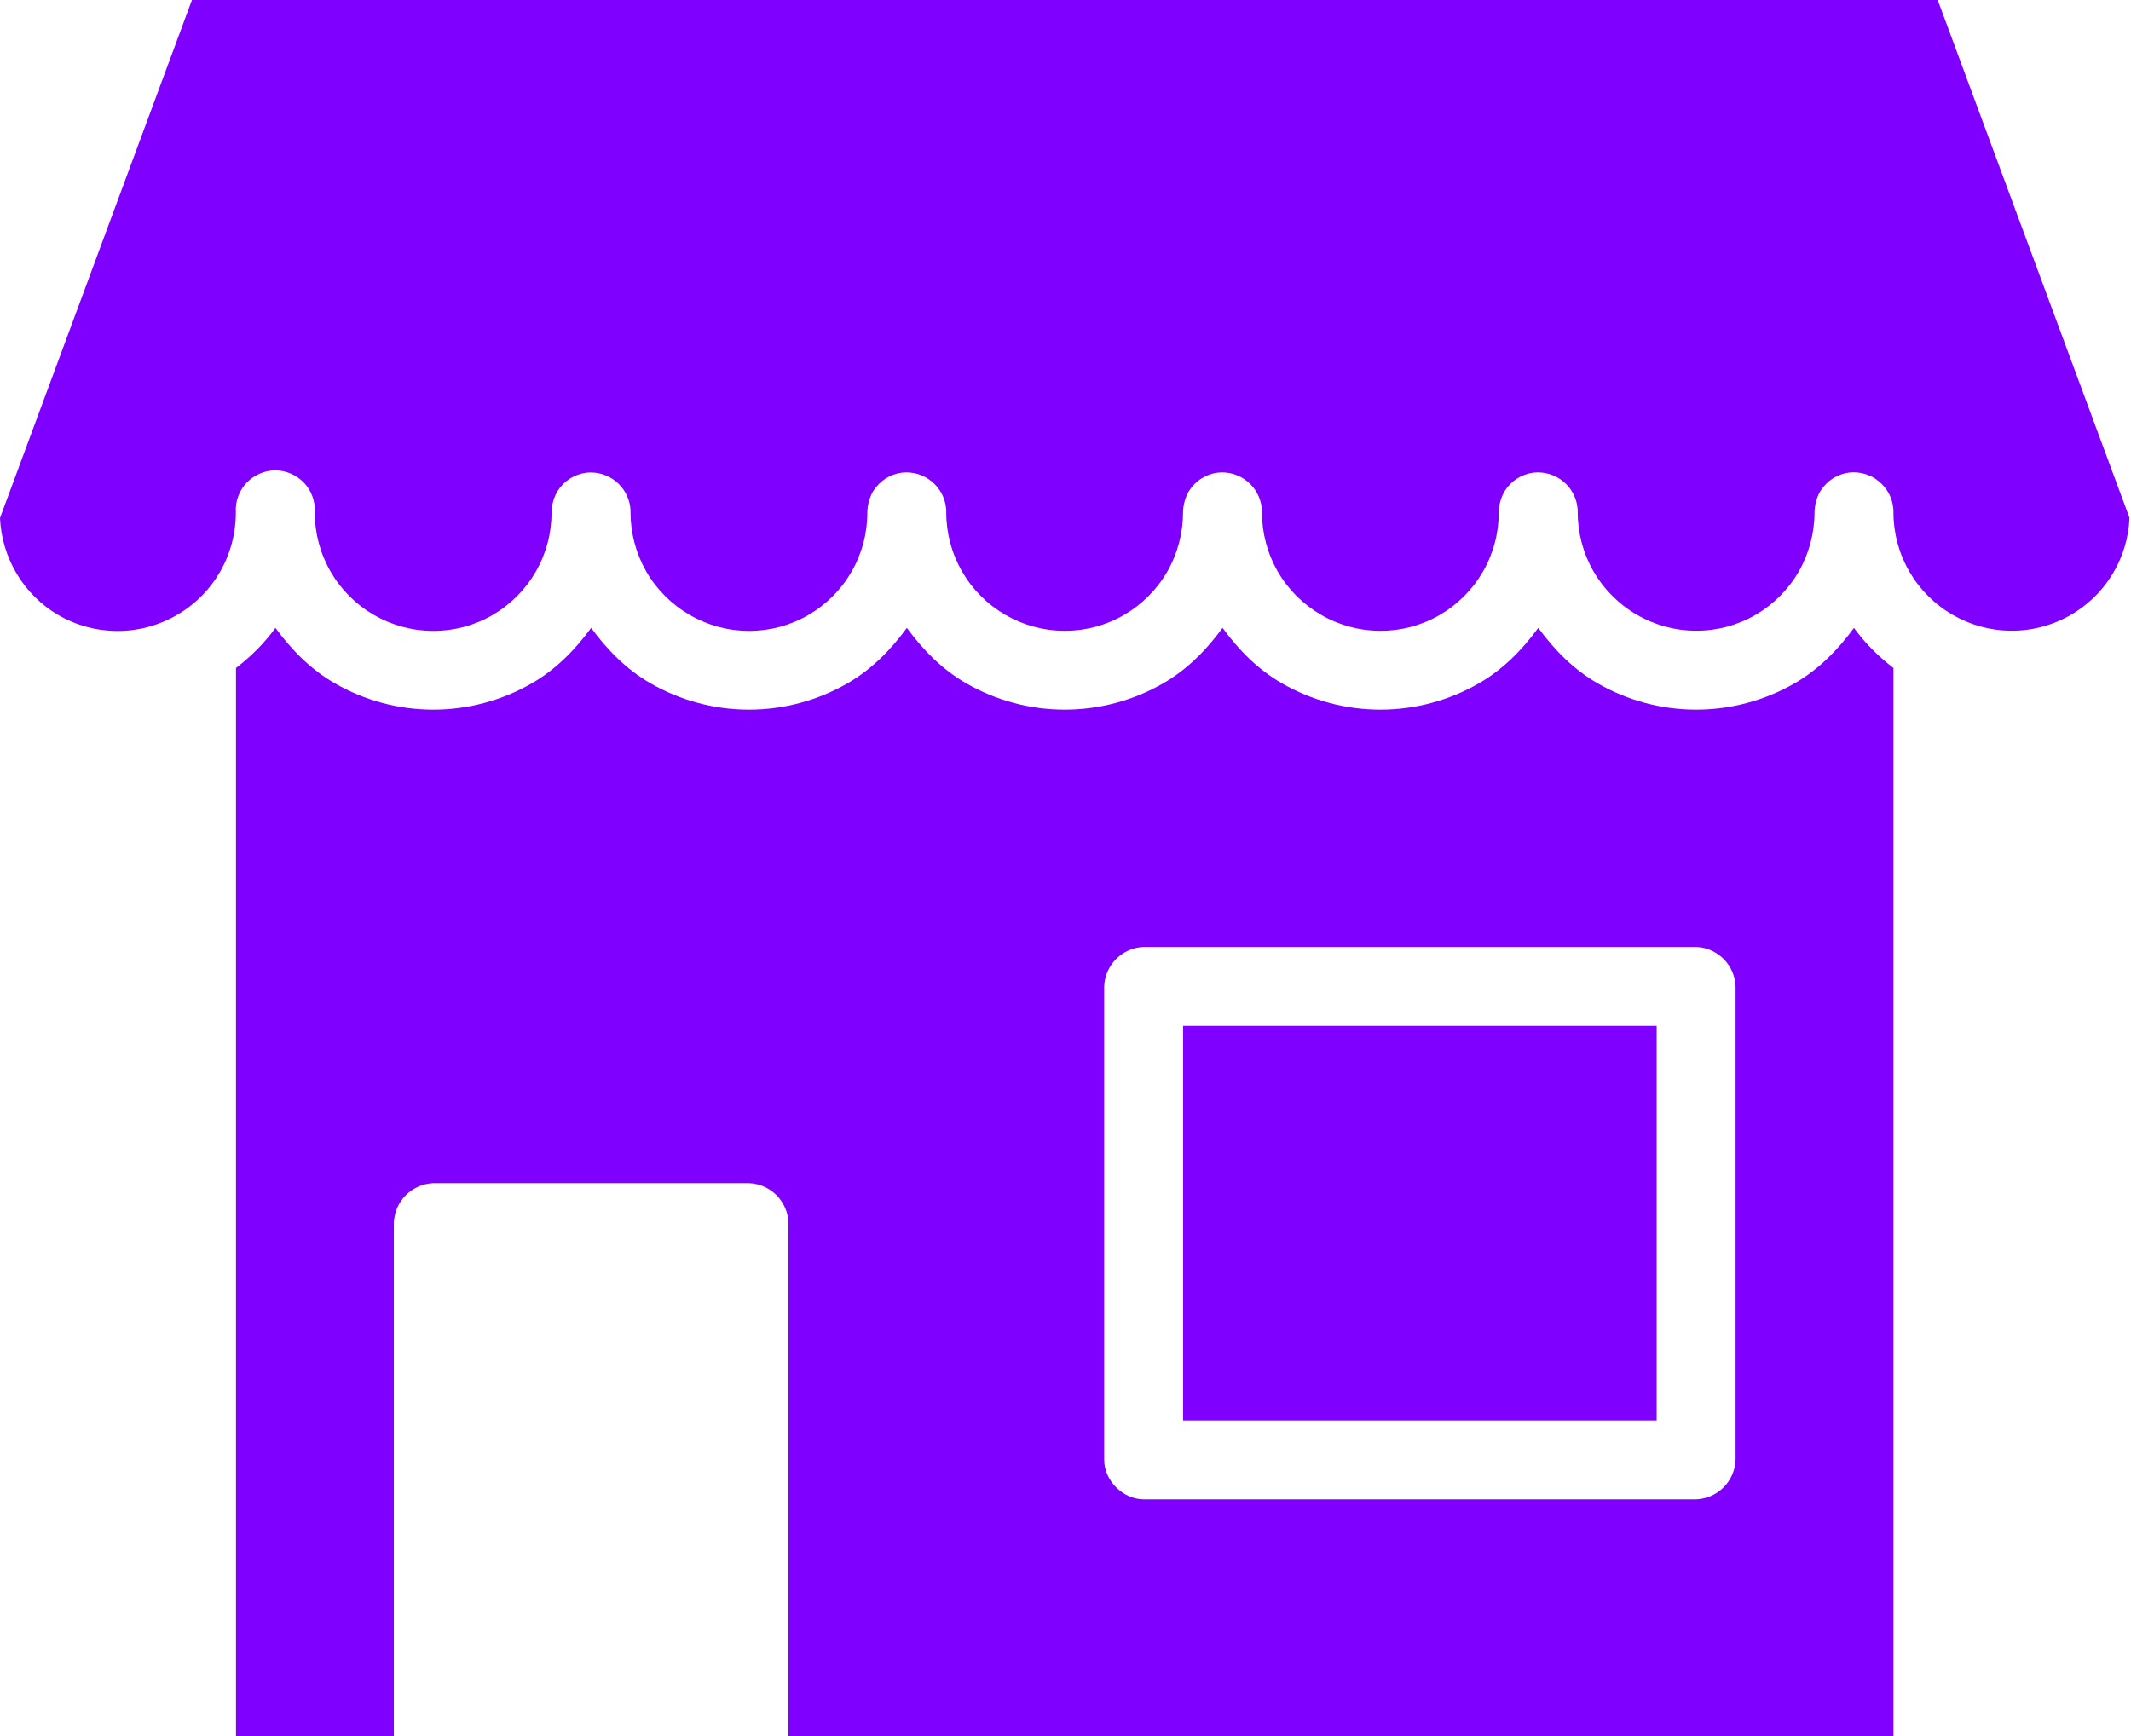 <svg width="27" height="22" viewBox="0 0 27 22" fill="none" xmlns="http://www.w3.org/2000/svg"><path d="M2.432 0H24.551L26.981 6.563C26.97 6.82 26.894 7.07 26.758 7.288C26.622 7.507 26.433 7.686 26.207 7.81C25.982 7.933 25.728 7.997 25.471 7.993C25.214 7.99 24.962 7.92 24.74 7.791C24.512 7.66 24.322 7.47 24.191 7.242C24.059 7.014 23.99 6.755 23.99 6.492C23.99 6.475 23.99 6.458 23.988 6.442C23.982 6.375 23.962 6.311 23.931 6.252C23.899 6.193 23.856 6.141 23.804 6.099C23.753 6.056 23.693 6.025 23.629 6.006C23.565 5.987 23.497 5.981 23.431 5.988C23.357 5.997 23.285 6.023 23.222 6.063C23.159 6.104 23.106 6.158 23.066 6.221L23.064 6.223C23.017 6.305 22.992 6.398 22.99 6.493C22.99 6.756 22.921 7.015 22.79 7.244C22.658 7.472 22.469 7.661 22.241 7.793C22.012 7.925 21.753 7.994 21.49 7.993C21.227 7.993 20.968 7.923 20.74 7.791C20.512 7.66 20.323 7.47 20.191 7.243C20.059 7.015 19.99 6.756 19.99 6.493C19.99 6.476 19.99 6.459 19.988 6.442C19.982 6.376 19.962 6.311 19.93 6.252C19.899 6.193 19.856 6.141 19.804 6.099C19.752 6.057 19.693 6.026 19.629 6.007C19.564 5.988 19.497 5.982 19.431 5.989C19.357 5.998 19.285 6.024 19.222 6.064C19.159 6.104 19.106 6.158 19.066 6.221L19.064 6.223C19.017 6.305 18.991 6.398 18.989 6.493C18.99 6.757 18.921 7.016 18.789 7.244C18.658 7.472 18.468 7.662 18.24 7.794C18.012 7.926 17.753 7.995 17.489 7.994C17.226 7.994 16.967 7.924 16.739 7.792C16.511 7.66 16.321 7.471 16.189 7.243C16.058 7.014 15.989 6.756 15.989 6.492C15.989 6.476 15.989 6.459 15.987 6.442C15.98 6.376 15.961 6.311 15.929 6.252C15.898 6.194 15.855 6.142 15.803 6.1C15.752 6.058 15.692 6.026 15.628 6.007C15.564 5.988 15.497 5.982 15.431 5.989C15.357 5.998 15.285 6.024 15.222 6.064C15.158 6.104 15.105 6.158 15.065 6.222L15.063 6.224C15.016 6.306 14.991 6.399 14.989 6.494C14.989 6.757 14.92 7.016 14.789 7.245C14.657 7.473 14.468 7.662 14.24 7.794C14.011 7.926 13.752 7.995 13.489 7.994C13.226 7.994 12.967 7.924 12.739 7.792C12.511 7.661 12.321 7.471 12.19 7.243C12.058 7.015 11.989 6.756 11.989 6.493C11.989 6.476 11.989 6.459 11.987 6.443C11.981 6.376 11.961 6.312 11.93 6.253C11.898 6.194 11.855 6.142 11.803 6.1C11.752 6.057 11.692 6.026 11.628 6.007C11.564 5.988 11.496 5.982 11.43 5.989C11.356 5.998 11.284 6.024 11.221 6.064C11.158 6.105 11.105 6.159 11.065 6.222L11.063 6.224C11.016 6.306 10.991 6.399 10.989 6.494C10.99 6.758 10.921 7.017 10.789 7.245C10.658 7.473 10.468 7.663 10.24 7.795C10.012 7.927 9.753 7.996 9.489 7.995C9.226 7.995 8.967 7.925 8.739 7.793C8.511 7.661 8.321 7.472 8.189 7.244C8.058 7.015 7.989 6.757 7.989 6.493C7.989 6.477 7.989 6.46 7.987 6.443C7.981 6.377 7.961 6.312 7.929 6.253C7.898 6.194 7.855 6.142 7.803 6.1C7.751 6.058 7.692 6.027 7.628 6.008C7.564 5.989 7.496 5.983 7.43 5.99C7.356 5.999 7.285 6.025 7.221 6.065C7.158 6.105 7.105 6.159 7.065 6.222L7.063 6.224C7.016 6.306 6.99 6.399 6.988 6.494C6.989 6.758 6.92 7.017 6.788 7.245C6.657 7.473 6.467 7.663 6.239 7.795C6.011 7.927 5.752 7.996 5.488 7.995C5.225 7.995 4.966 7.925 4.738 7.793C4.51 7.662 4.32 7.472 4.189 7.244C4.057 7.016 3.988 6.757 3.988 6.494C3.992 6.426 3.983 6.357 3.959 6.293C3.936 6.228 3.9 6.169 3.853 6.119C3.806 6.07 3.75 6.03 3.687 6.003C3.624 5.975 3.556 5.961 3.488 5.961C3.42 5.961 3.352 5.975 3.289 6.003C3.226 6.03 3.17 6.07 3.123 6.119C3.076 6.169 3.04 6.228 3.017 6.293C2.993 6.357 2.984 6.426 2.988 6.494C2.989 6.758 2.92 7.017 2.789 7.245C2.657 7.474 2.468 7.664 2.239 7.795C2.011 7.927 1.752 7.997 1.489 7.996C1.225 7.996 0.966 7.926 0.738 7.794C0.522 7.667 0.341 7.488 0.213 7.273C0.084 7.058 0.011 6.814 0 6.564L2.432 0ZM3.49 7.957C3.692 8.233 3.934 8.482 4.24 8.658C4.62 8.877 5.051 8.993 5.49 8.993C5.929 8.993 6.36 8.877 6.74 8.658C7.046 8.482 7.288 8.233 7.49 7.957C7.692 8.233 7.934 8.482 8.24 8.658C8.62 8.877 9.051 8.993 9.49 8.993C9.929 8.993 10.36 8.877 10.74 8.658C11.046 8.482 11.288 8.233 11.49 7.957C11.692 8.233 11.934 8.482 12.24 8.658C12.62 8.877 13.051 8.993 13.49 8.993C13.929 8.993 14.36 8.877 14.74 8.658C15.046 8.482 15.288 8.233 15.49 7.957C15.692 8.233 15.934 8.482 16.24 8.658C16.62 8.877 17.051 8.993 17.49 8.993C17.929 8.993 18.36 8.877 18.74 8.658C19.046 8.482 19.288 8.233 19.49 7.957C19.692 8.233 19.934 8.482 20.24 8.658C20.62 8.877 21.051 8.993 21.49 8.993C21.929 8.993 22.36 8.877 22.74 8.658C23.046 8.482 23.288 8.233 23.49 7.957C23.63 8.149 23.797 8.318 23.99 8.465V22H9.99V15.494C9.985 15.363 9.931 15.239 9.838 15.146C9.745 15.053 9.621 14.999 9.49 14.994H5.49C5.359 14.999 5.235 15.053 5.142 15.146C5.049 15.239 4.995 15.363 4.99 15.494V22H2.99V8.465C3.183 8.318 3.35 8.149 3.49 7.957ZM14.49 12C14.359 12.005 14.235 12.059 14.142 12.152C14.049 12.245 13.995 12.369 13.99 12.5V18.5C13.99 18.762 14.228 19 14.49 19H21.49C21.621 18.995 21.745 18.941 21.838 18.848C21.931 18.755 21.985 18.631 21.99 18.5V12.5C21.985 12.369 21.931 12.245 21.838 12.152C21.745 12.059 21.621 12.005 21.49 12H14.49ZM14.99 13H20.99V18H14.99V13Z" fill="#8000FF" /></svg> 